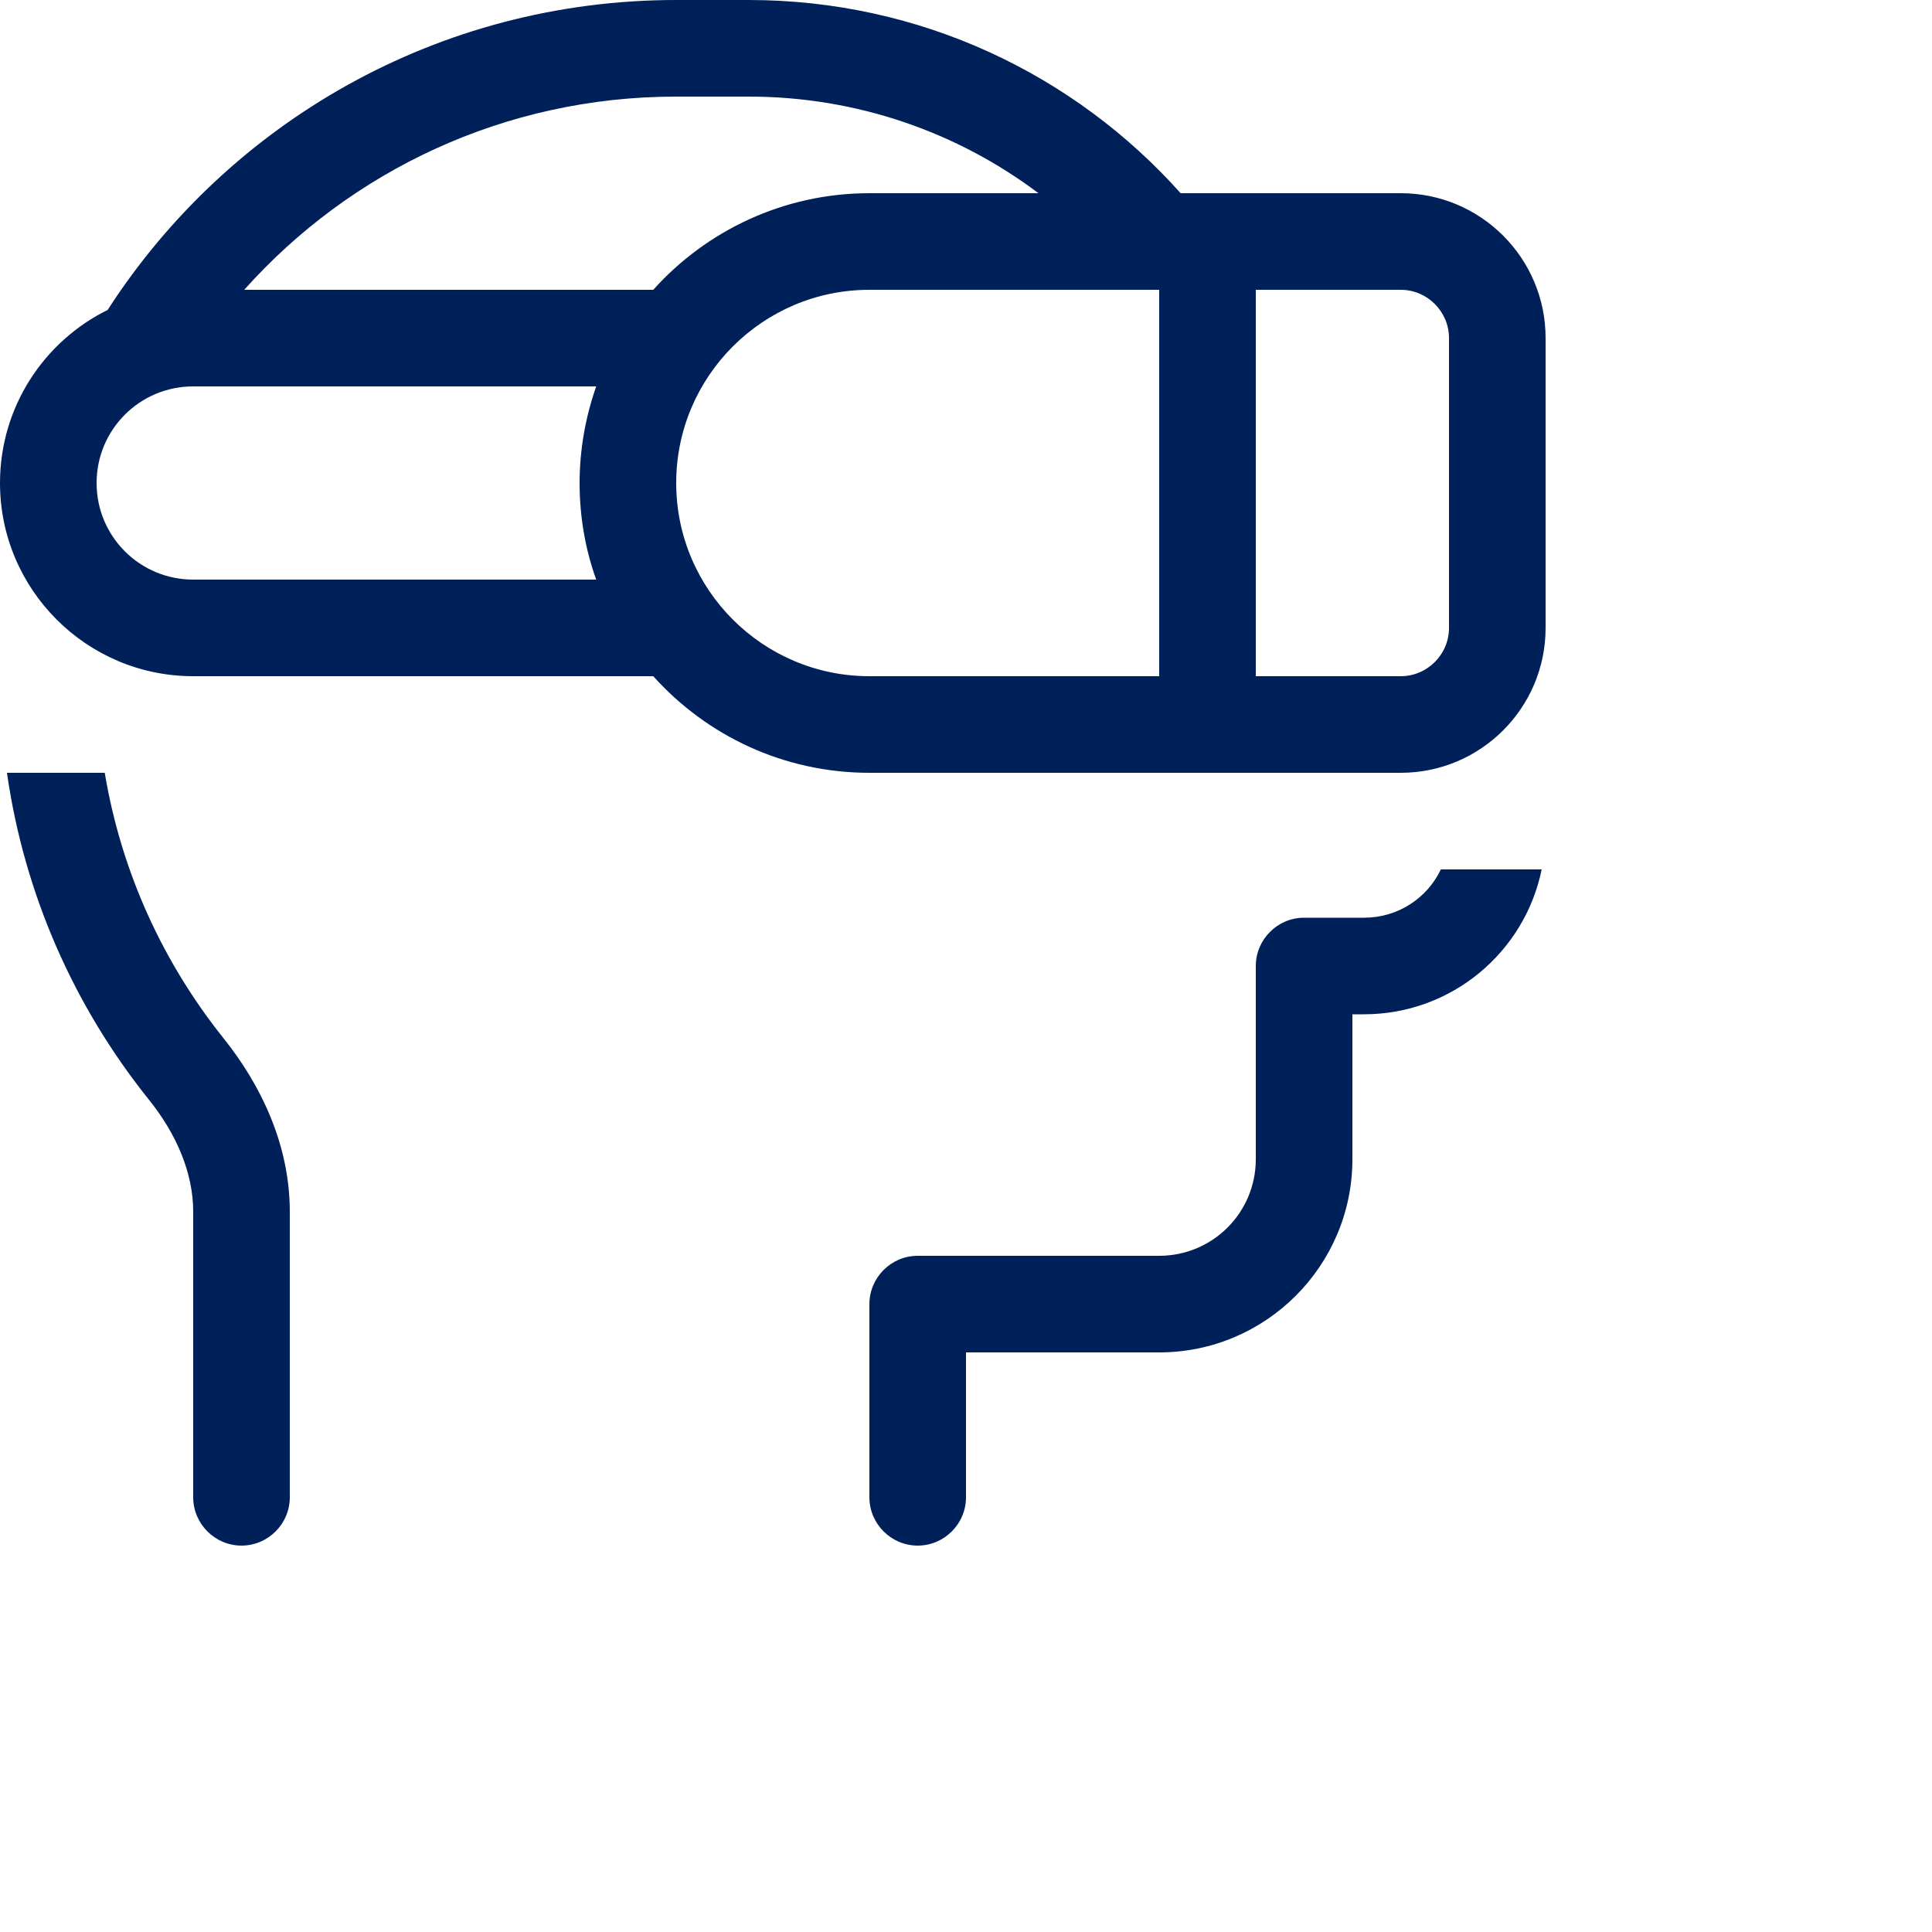 <svg xmlns="http://www.w3.org/2000/svg" data-name="Layer 2" viewBox="0 0 640 640"><g data-name="head-side-goggles-light"><path d="M2.3 256c5.8 40.5 22.4 77.5 46.8 108 9.4 11.6 14.9 24.6 14.9 37.4V496c0 8.8 7.2 16 16 16s16-7.2 16-16v-94.6c0-22.1-9.5-41.9-21.9-57.4-20-25-33.9-55-39.4-88H2.3ZM80.9 96C116 56.7 167.1 32 224 32h24c36 0 69.3 11.9 96 32h-56c-28.4 0-54 12.4-71.6 32H80.9Zm-45.1 6.6C14.6 113 0 134.8 0 160c0 35.3 28.7 64 64 64h152.4c17.6 19.6 43.1 32 71.6 32h176c26.5 0 48-21.5 48-48v-96c0-26.5-21.5-48-48-48h-72.9C356 24.7 304.9 0 248 0h-24C145 0 75.6 40.8 35.7 102.6h.1ZM197.5 192H64c-17.7 0-32-14.3-32-32s14.3-32 32-32h133.5c-3.5 10-5.5 20.8-5.5 32s1.9 22 5.5 32Zm313.3 96h-33.5c-4.5 9.5-14.2 16-25.4 16H432c-8.8 0-16 7.2-16 16v64c0 17.7-14.3 32-32 32h-80c-8.8 0-16 7.2-16 16v64c0 8.8 7.2 16 16 16s16-7.2 16-16v-48h64c35.3 0 64-28.7 64-64v-48h3.8c29.1 0 53.3-20.6 58.9-48h.1ZM288 96h96v128h-96c-35.3 0-64-28.7-64-64s28.7-64 64-64Zm128 128V96h48c8.8 0 16 7.2 16 16v96c0 8.8-7.2 16-16 16h-48Z" style="fill:#00205a"/><path style="fill:none" d="M0 0h640v640H0z"/></g></svg>